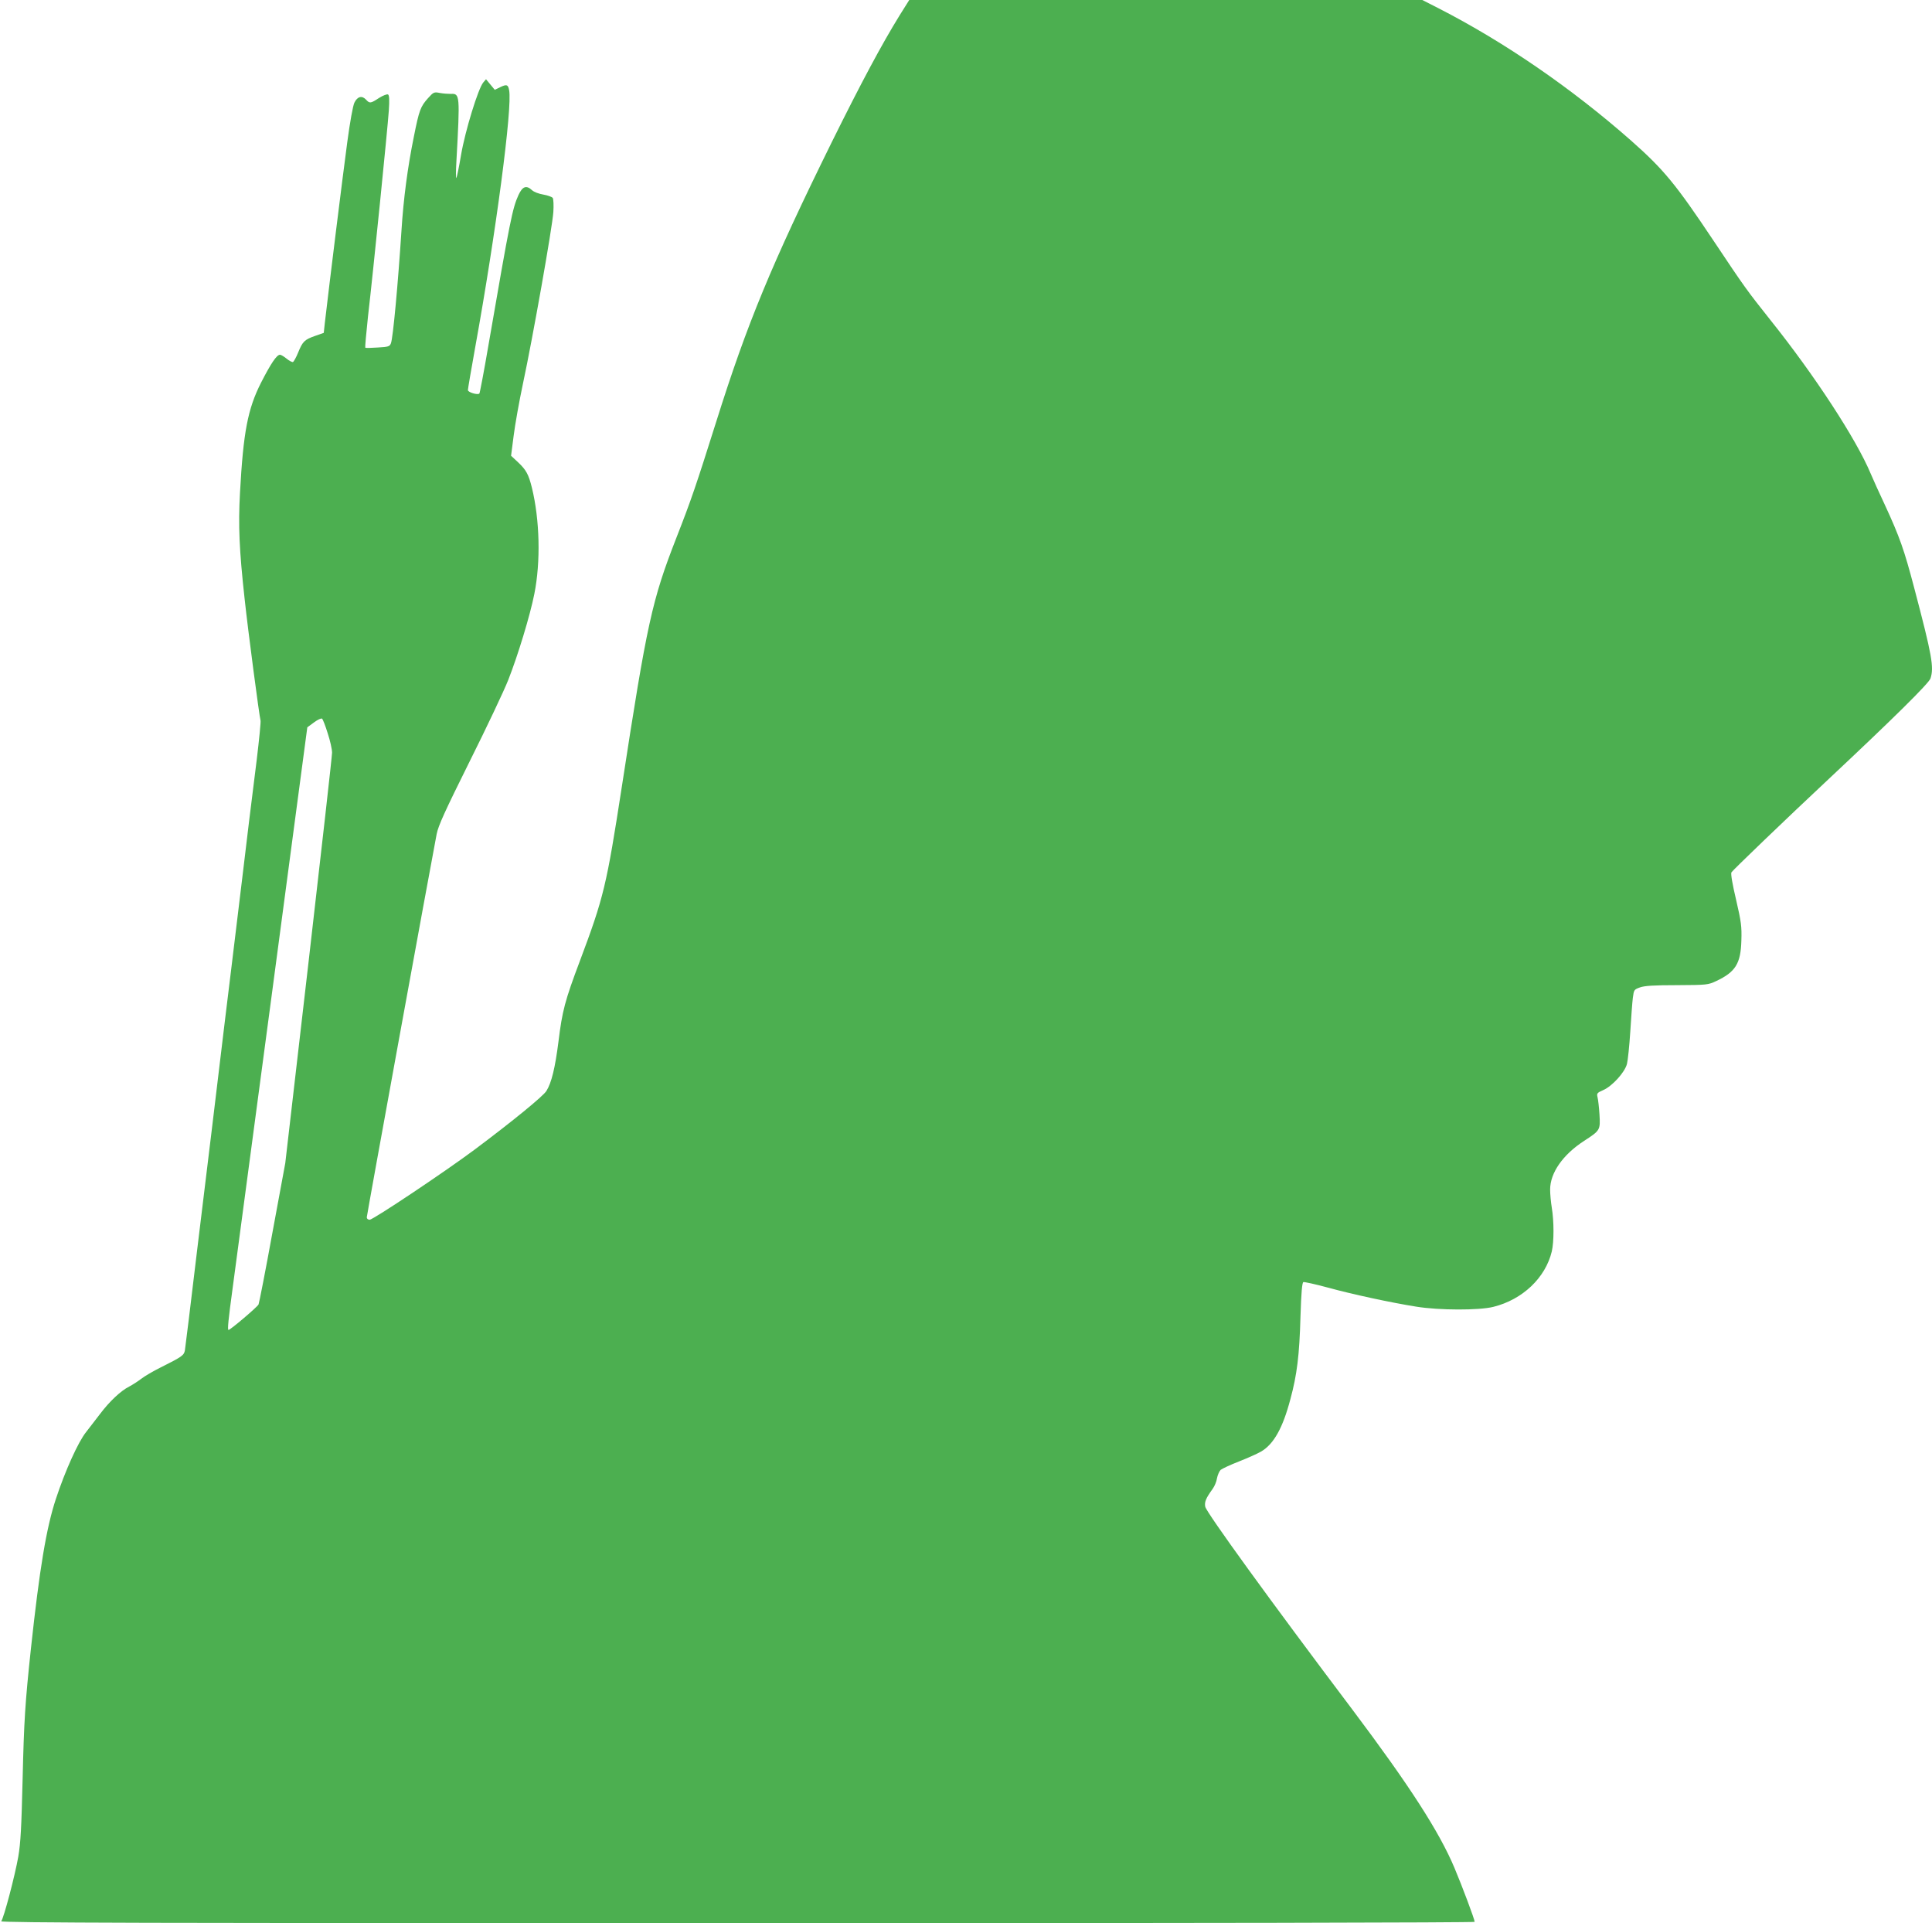<?xml version="1.0" standalone="no"?>
<!DOCTYPE svg PUBLIC "-//W3C//DTD SVG 20010904//EN"
 "http://www.w3.org/TR/2001/REC-SVG-20010904/DTD/svg10.dtd">
<svg version="1.0" xmlns="http://www.w3.org/2000/svg"
 width="1280pt" height="1274pt" viewBox="0 0 1280 1274"
 preserveAspectRatio="xMidYMid meet">
<g transform="translate(0,1274) scale(0.1,-0.1)"
fill="#4caf50" stroke="none">
<path d="M5960 12638 c-119 -193 -253 -443 -451 -843 -398 -808 -559 -1197
-763 -1846 -135 -428 -166 -519 -265 -772 -161 -413 -194 -560 -361 -1647
-102 -659 -119 -732 -279 -1158 -98 -260 -116 -328 -141 -532 -22 -173 -46
-273 -80 -327 -21 -34 -221 -198 -475 -388 -197 -147 -673 -465 -696 -465 -11
0 -19 7 -19 16 0 14 422 2327 463 2539 11 56 55 152 218 480 113 226 228 469
256 540 65 165 145 429 173 570 43 214 36 492 -16 704 -22 89 -38 118 -92 169
l-46 43 17 132 c9 73 37 229 62 347 64 298 195 1038 201 1135 3 44 1 86 -4 94
-6 7 -33 17 -62 22 -30 5 -62 17 -75 29 -38 35 -63 26 -90 -32 -40 -89 -54
-156 -200 -1001 -29 -170 -56 -311 -59 -314 -11 -11 -76 8 -76 23 0 8 22 137
49 287 136 750 247 1587 224 1700 -7 37 -16 40 -58 20 l-37 -18 -29 35 -29 35
-18 -21 c-34 -40 -120 -321 -147 -478 -14 -83 -28 -152 -32 -155 -3 -3 -3 48
1 114 24 436 23 446 -37 443 -18 0 -50 2 -72 6 -39 8 -43 6 -79 -34 -50 -56
-59 -79 -94 -255 -41 -200 -69 -413 -82 -620 -23 -353 -56 -714 -70 -749 -8
-21 -16 -24 -87 -28 -43 -3 -80 -4 -83 -1 -2 2 6 95 18 206 34 291 130 1246
138 1364 5 72 3 102 -5 107 -6 4 -33 -6 -60 -23 -56 -37 -62 -37 -86 -11 -27
29 -57 21 -77 -20 -10 -21 -29 -126 -47 -260 -33 -246 -118 -933 -149 -1200
l-7 -65 -57 -20 c-71 -25 -83 -37 -113 -111 -13 -32 -29 -60 -34 -62 -6 -2
-25 8 -42 22 -17 14 -37 26 -44 26 -22 0 -61 -59 -125 -184 -89 -175 -118
-329 -140 -730 -12 -218 -5 -380 31 -706 22 -205 97 -775 105 -802 3 -9 -9
-126 -25 -260 -17 -134 -40 -318 -51 -410 -11 -93 -29 -242 -40 -333 -11 -91
-29 -239 -40 -330 -11 -91 -29 -239 -40 -330 -11 -91 -29 -238 -40 -327 -41
-340 -60 -499 -84 -698 -14 -113 -59 -486 -101 -830 -41 -344 -77 -638 -80
-655 -6 -33 -18 -42 -160 -113 -49 -24 -108 -59 -130 -76 -22 -17 -58 -40 -79
-51 -56 -28 -131 -99 -192 -180 -29 -38 -72 -93 -94 -122 -52 -65 -138 -255
-200 -443 -63 -191 -108 -461 -165 -990 -39 -364 -46 -481 -55 -860 -8 -326
-13 -427 -29 -520 -22 -125 -96 -407 -113 -427 -8 -10 968 -13 4876 -13 3030
0 4886 4 4886 9 0 16 -83 237 -134 358 -102 242 -301 549 -676 1048 -541 717
-966 1304 -975 1344 -6 31 4 56 49 118 13 18 26 49 29 71 4 21 15 46 24 55 10
8 65 34 122 56 56 22 123 52 147 66 83 49 143 156 193 346 44 162 60 292 67
547 5 162 11 225 19 229 7 2 80 -14 161 -36 164 -45 419 -100 589 -127 150
-24 413 -25 509 -1 193 48 345 192 387 367 15 65 15 199 0 290 -6 36 -11 90
-11 120 0 111 85 232 226 323 106 69 107 71 101 174 -3 48 -9 100 -13 115 -6
25 -3 29 38 47 58 25 142 116 157 173 6 24 16 120 22 213 6 94 13 195 17 225
7 53 8 55 47 69 30 11 93 15 245 15 199 1 207 2 260 27 128 60 163 116 167
269 3 93 -1 123 -35 270 -24 101 -36 171 -31 181 7 13 363 355 644 618 429
402 665 635 675 667 24 73 11 149 -108 600 -66 251 -96 337 -195 551 -37 78
-78 170 -93 205 -94 226 -371 651 -663 1016 -158 199 -172 218 -378 527 -251
376 -329 471 -547 664 -394 347 -838 652 -1273 875 l-110 56 -1699 0 -1700 0
-64 -102z m-3789 -4755 c16 -48 29 -106 29 -129 0 -22 -70 -643 -155 -1380
l-155 -1339 -85 -460 c-46 -253 -88 -467 -92 -476 -8 -17 -187 -169 -199 -169
-8 0 -1 69 27 275 11 83 127 953 258 1934 l237 1783 45 33 c24 18 48 29 53 24
5 -4 22 -47 37 -96z"/>
</g>
</svg>
